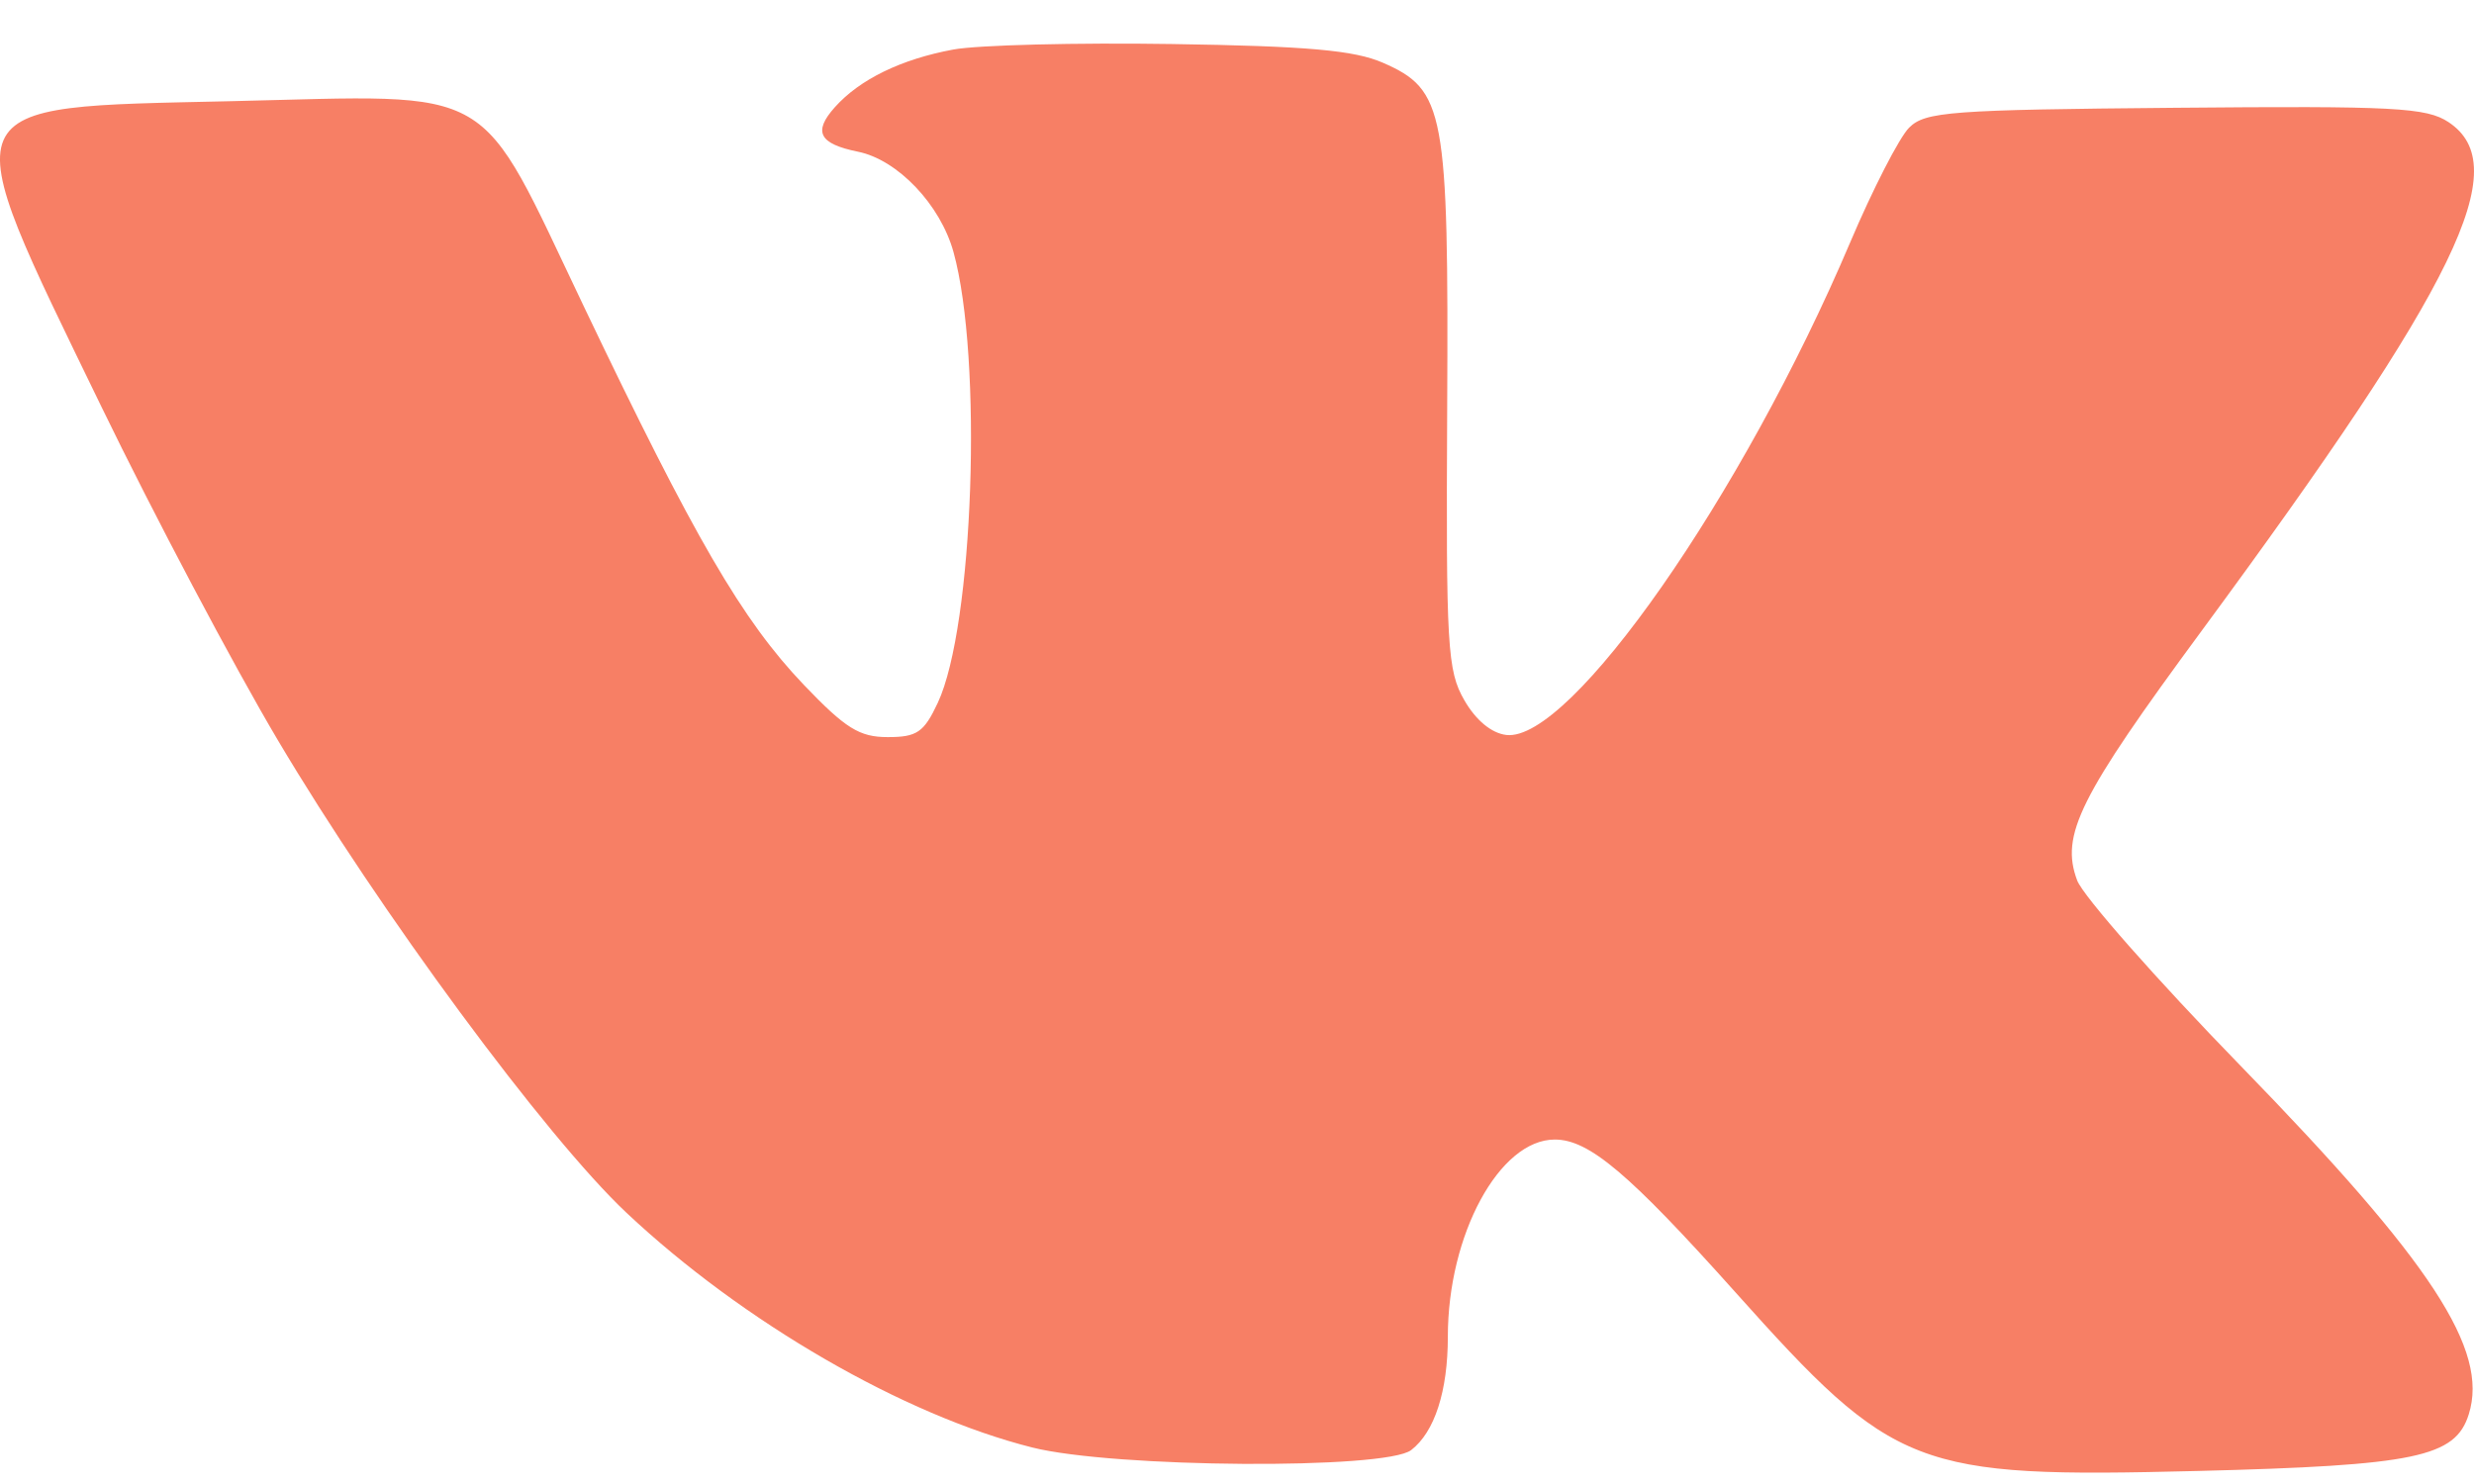 <?xml version="1.0" encoding="UTF-8"?> <svg xmlns="http://www.w3.org/2000/svg" width="45" height="27" viewBox="0 0 45 27" fill="none"><path fill-rule="evenodd" clip-rule="evenodd" d="M17.341 0.901C16.391 1.077 15.637 1.444 15.184 1.952C14.785 2.399 14.898 2.616 15.605 2.76C16.328 2.906 17.103 3.721 17.343 4.585C17.879 6.522 17.709 11.4 17.057 12.788C16.805 13.325 16.679 13.411 16.147 13.411C15.632 13.411 15.379 13.253 14.62 12.459C13.499 11.284 12.633 9.794 10.623 5.583C8.656 1.463 9.109 1.727 4.202 1.841C-0.963 1.96 -0.883 1.773 1.838 7.386C2.802 9.374 4.249 12.11 5.054 13.467C6.898 16.576 9.933 20.691 11.396 22.066C13.512 24.055 16.439 25.748 18.777 26.336C20.258 26.708 25.202 26.742 25.668 26.383C26.095 26.054 26.335 25.311 26.335 24.321C26.335 22.463 27.273 20.733 28.28 20.733C28.903 20.733 29.631 21.349 31.566 23.512C34.46 26.748 34.83 26.892 39.97 26.763C43.938 26.663 44.661 26.512 44.905 25.731C45.273 24.557 44.23 22.964 40.756 19.393C39.227 17.822 37.889 16.303 37.782 16.019C37.473 15.192 37.816 14.504 40.049 11.473C44.713 5.14 45.741 3.023 44.538 2.223C44.136 1.956 43.556 1.925 39.565 1.961C35.477 1.997 35.017 2.031 34.725 2.323C34.547 2.501 34.063 3.444 33.649 4.42C31.695 9.02 28.562 13.508 27.399 13.372C27.128 13.34 26.844 13.104 26.634 12.738C26.326 12.202 26.301 11.774 26.323 7.434C26.35 2.007 26.28 1.634 25.153 1.141C24.636 0.915 23.777 0.838 21.318 0.801C19.576 0.774 17.786 0.819 17.341 0.901Z" fill="#F77F65"></path></svg> 